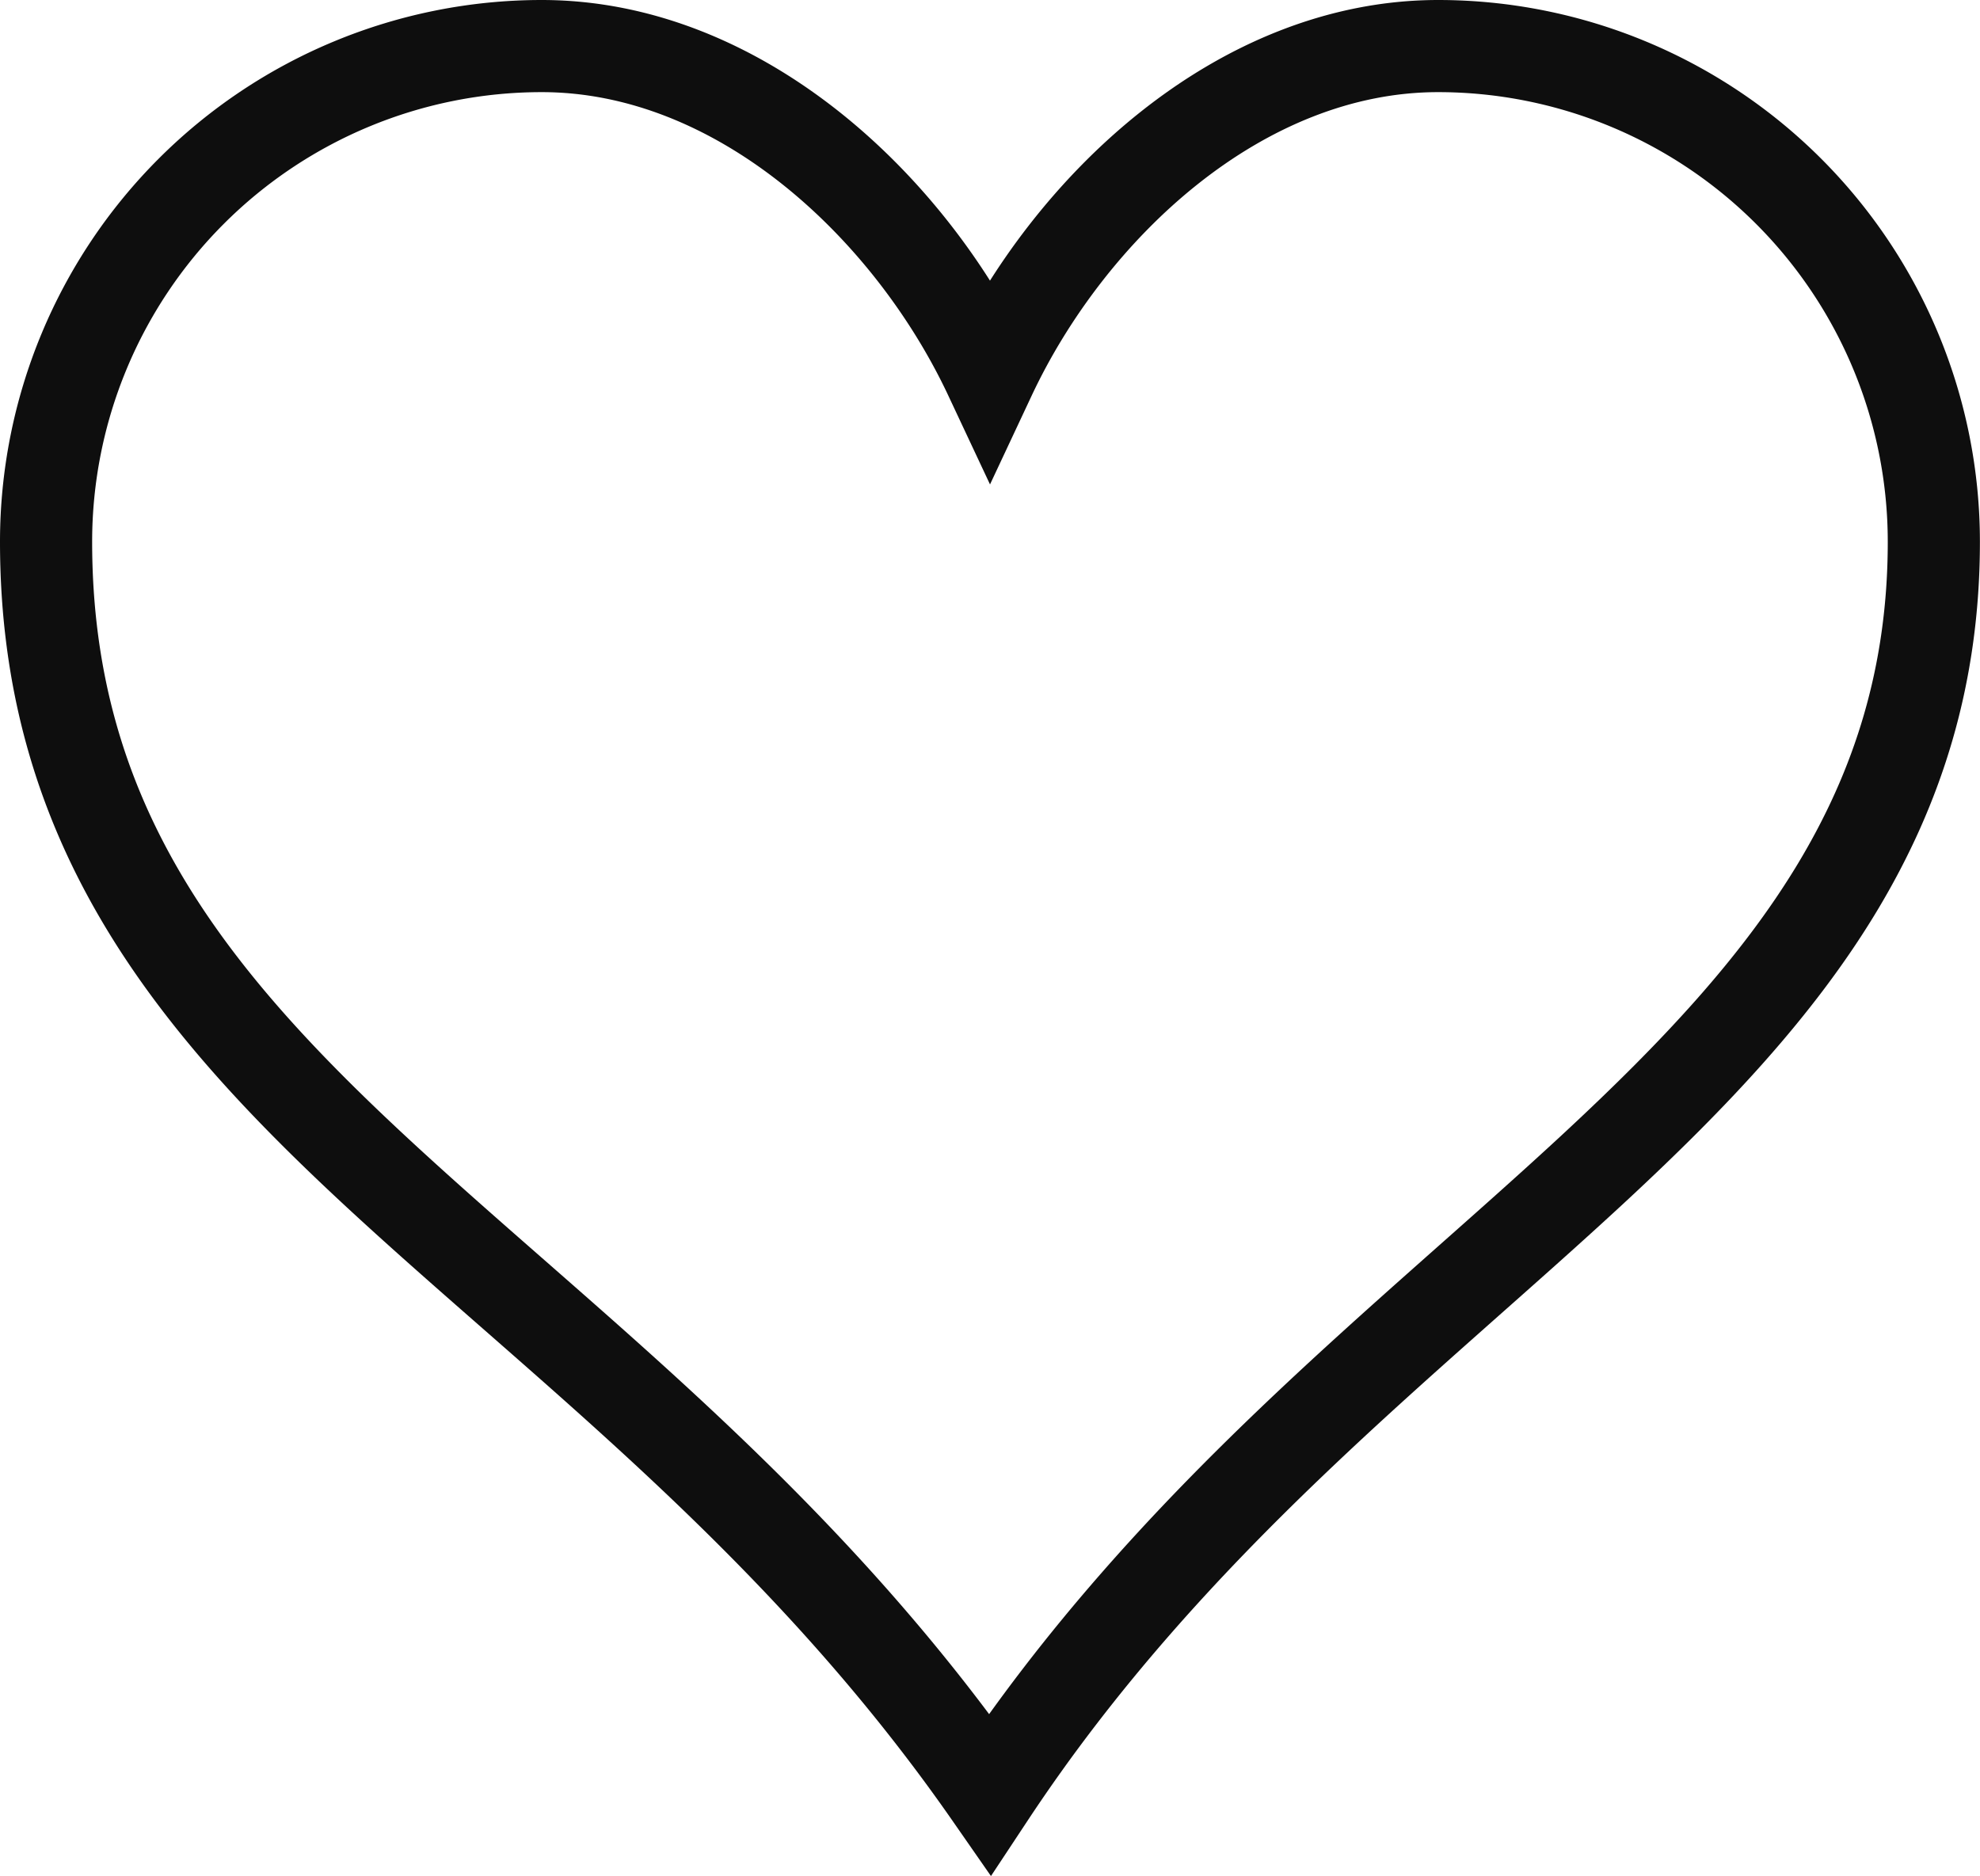 <svg xmlns="http://www.w3.org/2000/svg" width="21.488" height="20.363" viewBox="0 0 21.488 20.363"><defs><style>.a{fill:none;stroke:#0e0e0e;}</style></defs><path class="a" d="M17.68,3.856c-2.153,0-4.007,1.752-4.865,3.581-.859-1.83-2.713-3.581-4.866-3.581A5.38,5.38,0,0,0,2.571,9.235c0,6.039,6.092,7.623,10.244,13.593,3.925-5.934,10.243-7.747,10.243-13.593A5.381,5.381,0,0,0,17.68,3.856Z" transform="translate(-2.071 -3.356)"/></svg>